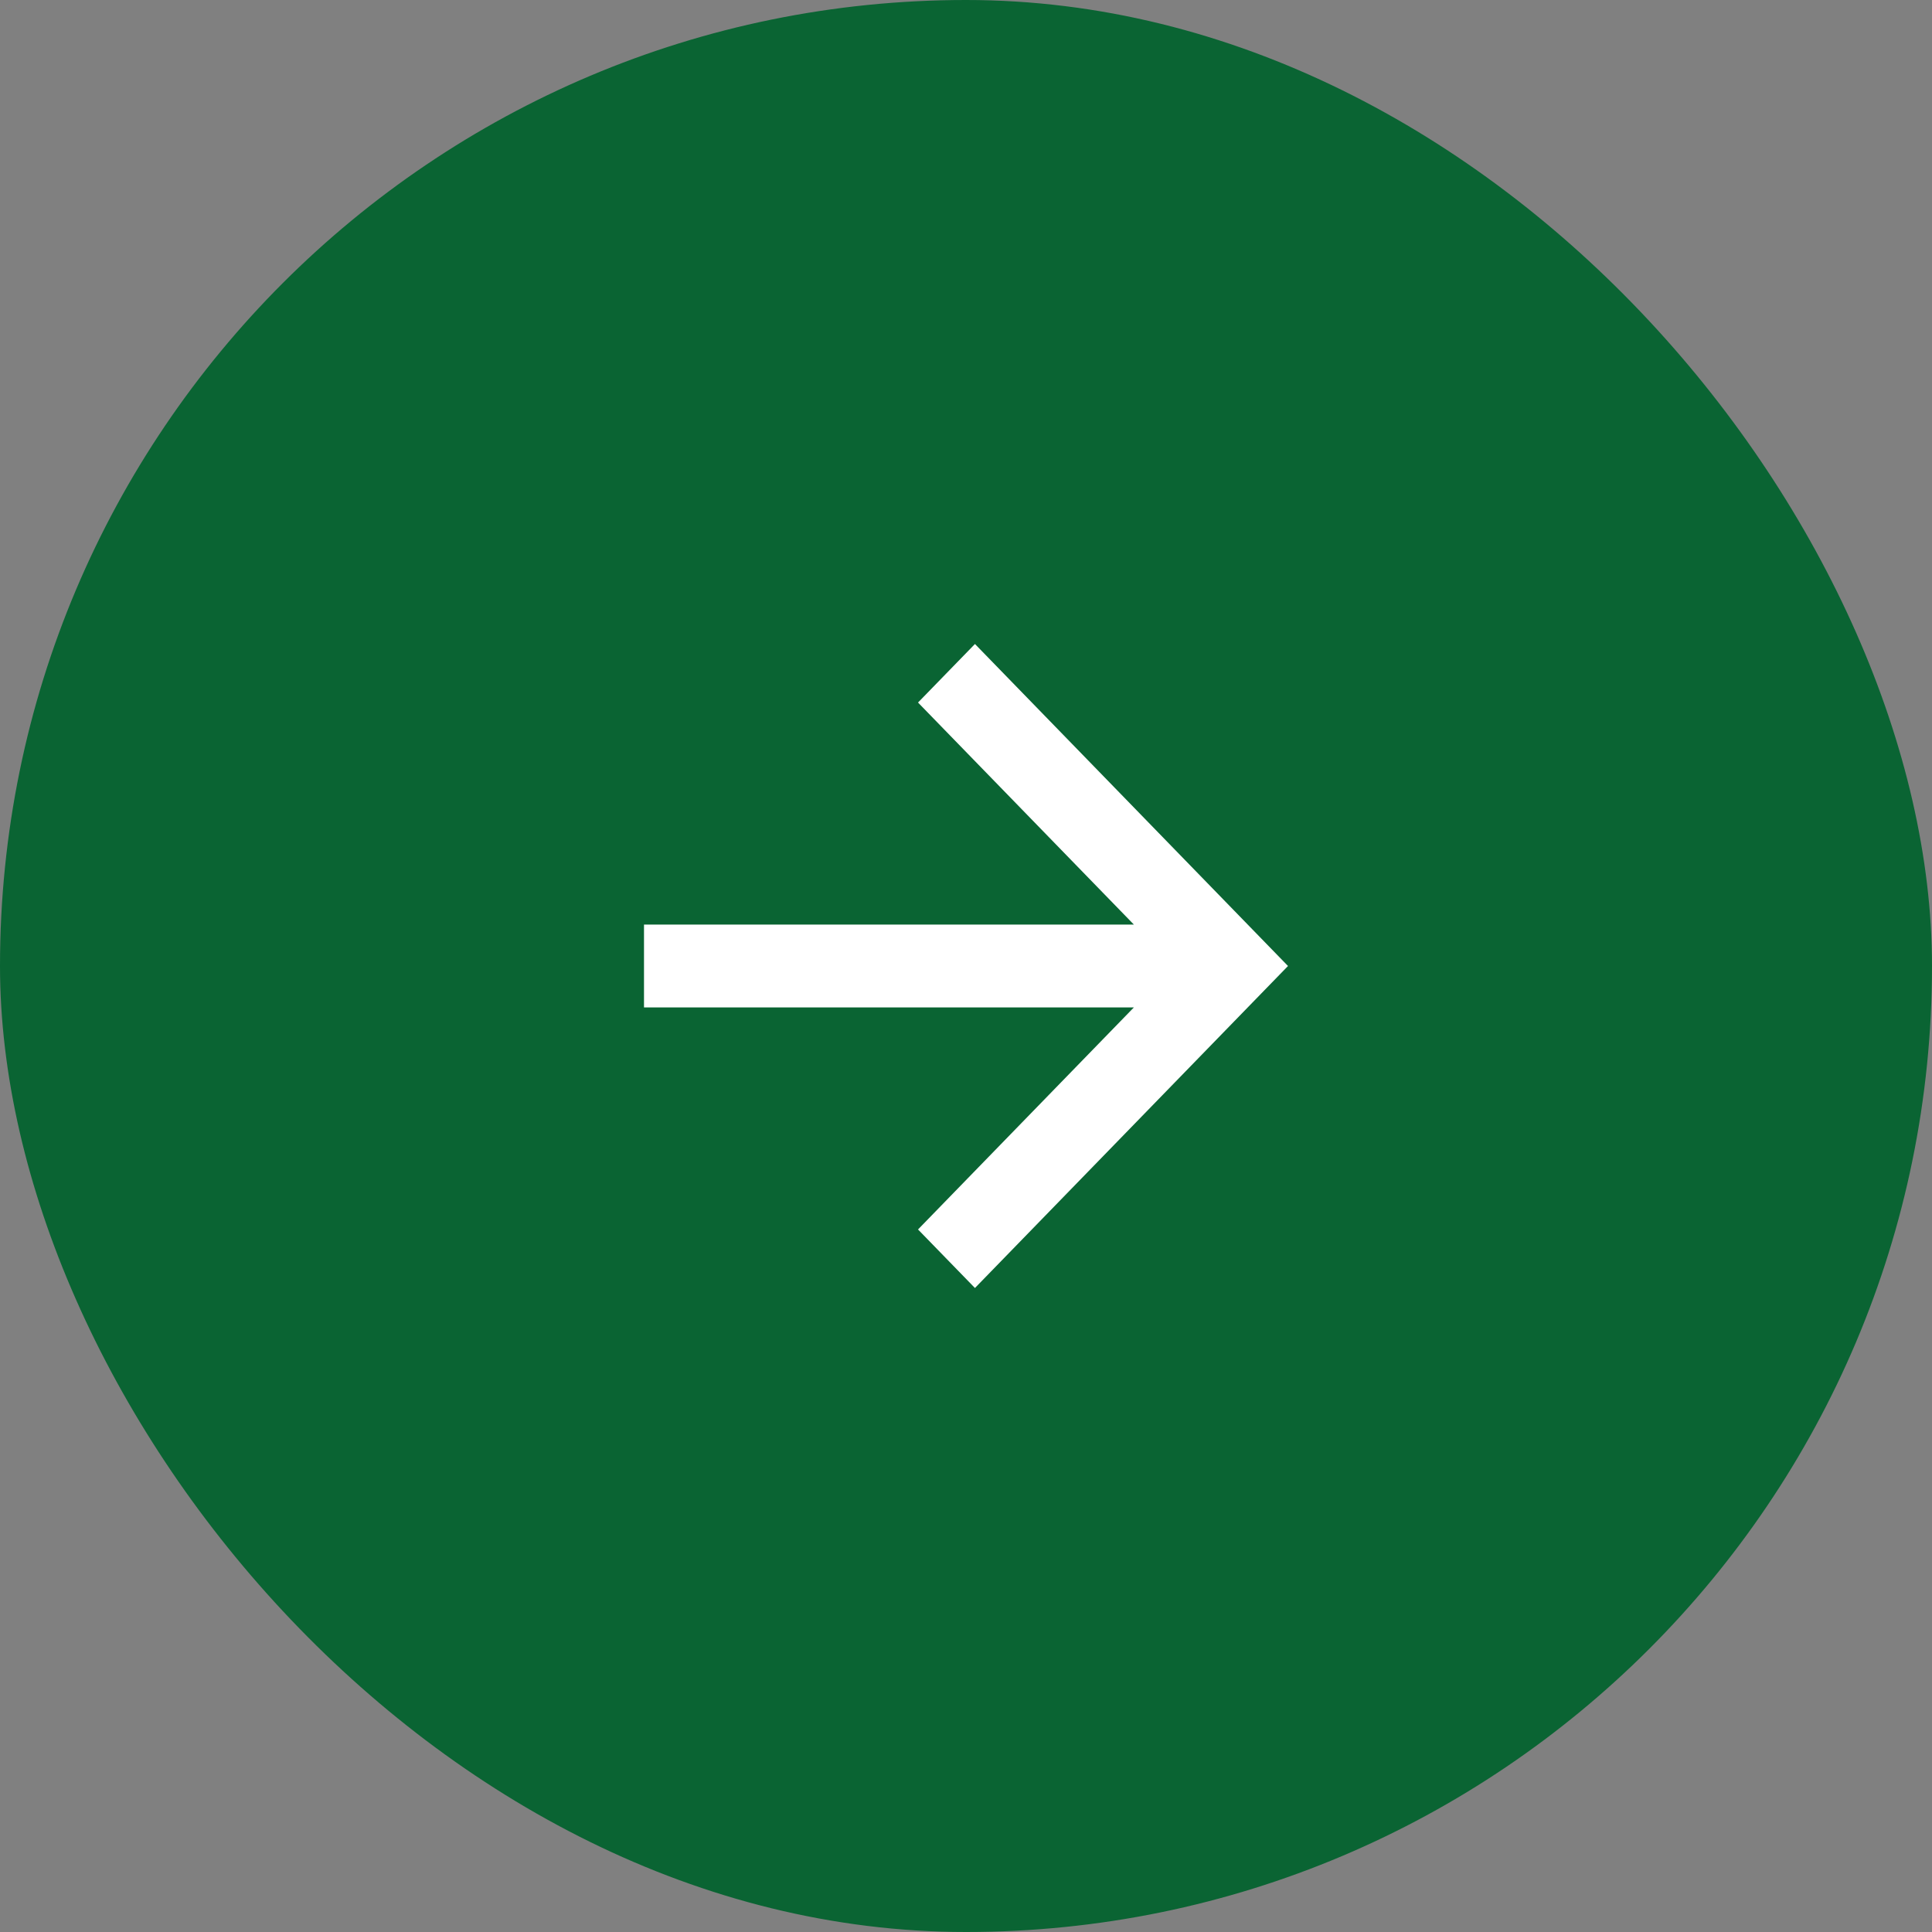 <svg width="30" height="30" viewBox="0 0 30 30" fill="none" xmlns="http://www.w3.org/2000/svg">
<rect x="0" y="0" width="30" height="30" fill="#808080" stroke="none"/>
<rect width="30" height="30" rx="15" fill="#0A6433"/>
<g clip-path="url(#clip0_916_8842)">
<path d="M17.607 14.357L14.255 10.909L15.139 10L20 15L15.139 20L14.255 19.091L17.607 15.643H10V14.357H17.607Z" fill="white"/>
</g>
<defs>
<clipPath id="clip0_916_8842">
<rect x="3" y="3" width="24" height="24" rx="12" fill="white"/>
</clipPath>
</defs>
</svg>
